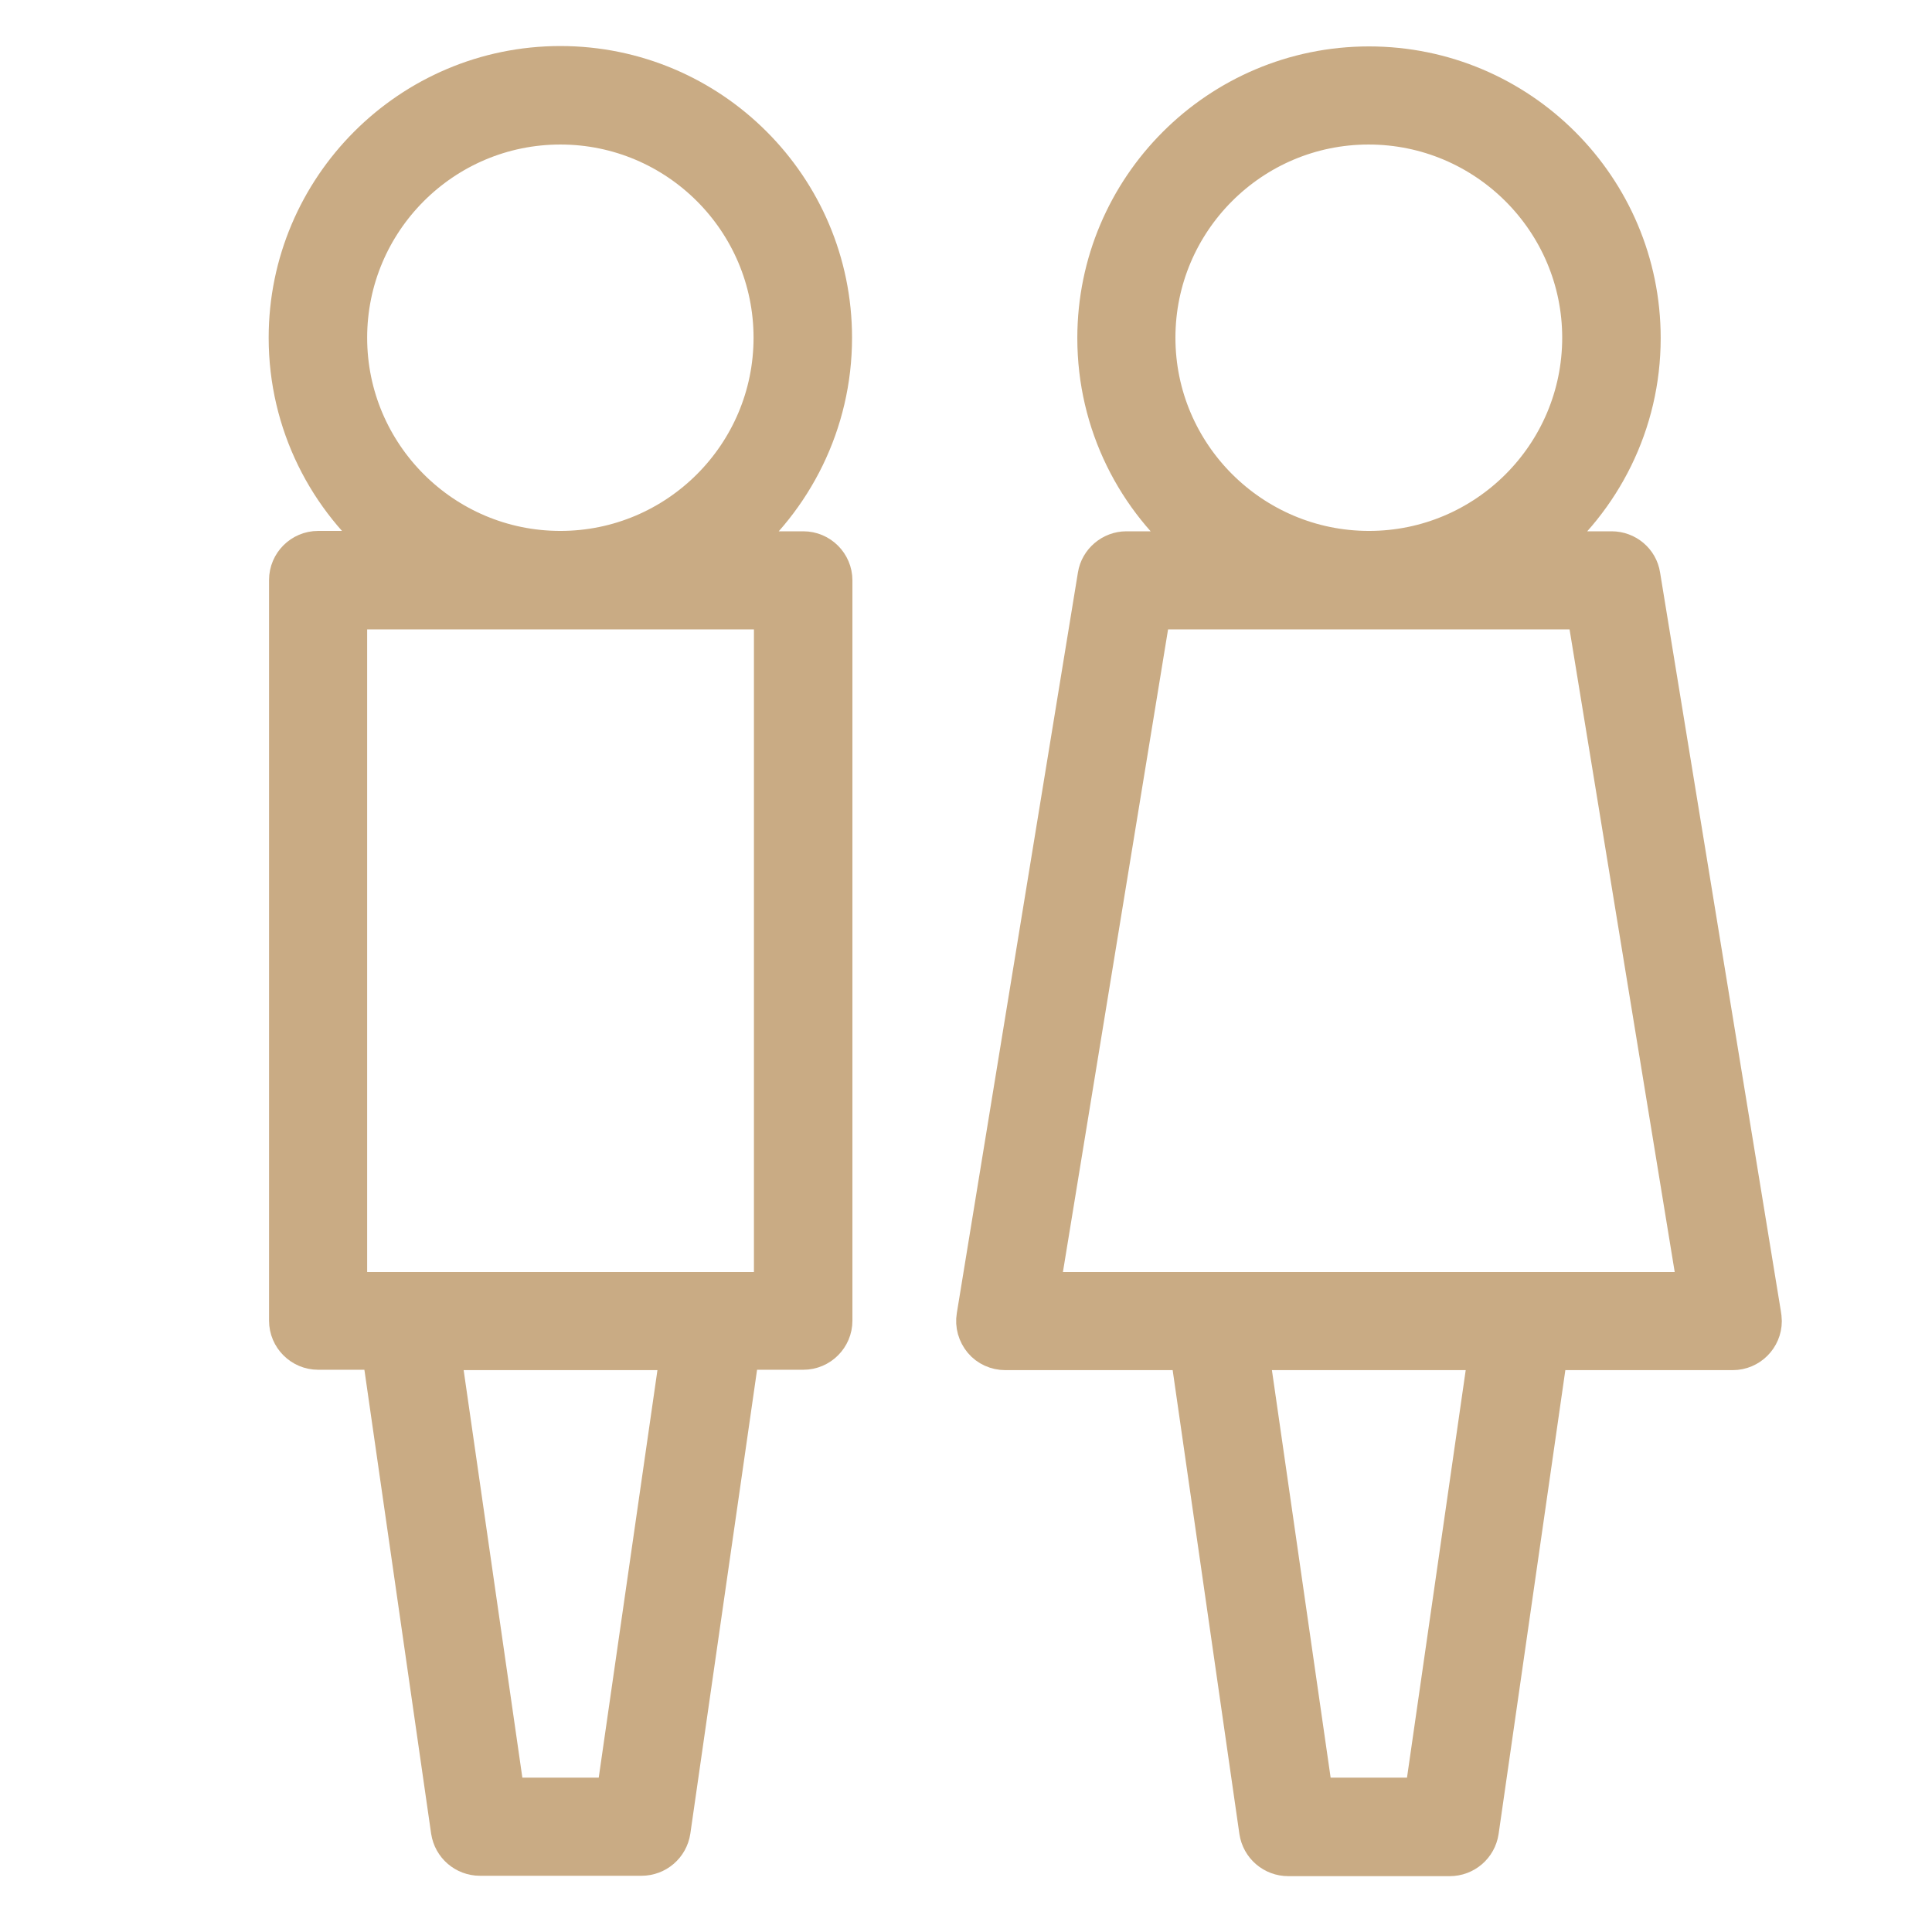 <?xml version="1.0" encoding="utf-8"?>
<!-- Generator: Adobe Illustrator 22.1.0, SVG Export Plug-In . SVG Version: 6.00 Build 0)  -->
<svg version="1.1" id="Capa_1" xmlns="http://www.w3.org/2000/svg" xmlns:xlink="http://www.w3.org/1999/xlink" x="0px" y="0px"
	 viewBox="0 0 512 512" style="enable-background:new 0 0 512 512;" xml:space="preserve">
<style type="text/css">
	.st0{display:none;}
	.st1{display:inline;}
	.st2{fill:#C9AB84;}
	.st3{fill:#C9AB84;stroke:#C9AB84;stroke-width:10;stroke-miterlimit:10;}
</style>
<g class="st0">
	<g class="st1">
		<rect x="120.7" y="82.2" class="st2" width="30.1" height="30.3"/>
	</g>
</g>
<g class="st0">
	<g class="st1">
		<rect x="60.4" y="82.2" class="st2" width="30.1" height="30.3"/>
	</g>
</g>
<g class="st0">
	<g class="st1">
		<rect x="90.6" y="21.9" class="st2" width="30.1" height="30.3"/>
	</g>
</g>
<g class="st0">
	<g class="st1">
		<path class="st2" d="M477.6,157.6v-38.8c0-28.3-21.2-51.3-47.3-51.3c-9.5,0-18.3,3-25.7,8.3c-7.6-5.4-16.4-8.3-25.7-8.3
			c-26.1,0-47.3,23-47.3,51.3v38.8H0V248h30.1v242.1h452.1V248H512v-90.4L477.6,157.6L477.6,157.6z M413.1,118.8
			c0-11.5,7.9-21.1,17.2-21.1c9.3,0,17.2,9.7,17.2,21.1v38.8h-34.3V118.8z M361.6,118.8c0-11.5,7.9-21.1,17.2-21.1
			c2.6,0,5.2,0.8,7.5,2.2c-2.2,5.9-3.4,12.3-3.4,19v38.8h-21.3V118.8z M452.1,459.9h-30.1v-78h-30.1v78h-30.1v-78h-30.1v78H60.3V248
			h391.8V459.9z M481.9,217.9H30.1v-30.2h451.7L481.9,217.9L481.9,217.9z"/>
	</g>
</g>
<g>
	<g>
		<path class="st3" d="M220.8,89.5c0-39.9-32.4-72.3-72.3-72.3S76.2,49.7,76.2,89.5c0,22.7,10.5,43,26.9,56.2H84.3c-4.4,0-8,3.6-8,8
			v196.3c0,4.4,3.6,8,8,8h16.6l18.3,127.2c0.6,4,4,6.9,8,6.9h42.8c4,0,7.4-2.9,8-6.9l18.3-127.2h16.6c4.4,0,8-3.6,8-8V153.8
			c0-4.4-3.6-8-8-8h-18.9C210.3,132.5,220.8,112.2,220.8,89.5z M163,476.1h-28.9l-17-118H180L163,476.1z M204.8,161.8v180.3h-15.5
			h-81.4H92.3V161.8H204.8z M92.3,89.5c0-31,25.2-56.2,56.2-56.2s56.2,25.2,56.2,56.2s-25.2,56.2-56.2,56.2S92.3,120.5,92.3,89.5z"
			/>
		<path class="st3" d="M467,348.2l-32-195.7c-0.6-3.9-4-6.7-7.9-6.7h-18.9c16.4-13.3,26.9-33.5,26.9-56.2
			c0-39.9-32.4-72.3-72.3-72.3s-72.3,32.4-72.3,72.3c0,22.7,10.5,43,26.9,56.2h-18.9c-3.9,0-7.3,2.9-7.9,6.7l-32.1,196.3
			c-0.4,2.3,0.3,4.7,1.8,6.5c1.5,1.8,3.8,2.8,6.1,2.8h48.7l18.3,127.2c0.6,4,4,6.9,8,6.9h42.8c4,0,7.4-2.9,8-6.9l18.3-127.2h48.7
			c0,0,0,0,0,0c4.4,0,8-3.6,8-8C467.2,349.5,467.1,348.8,467,348.2z M306.5,89.5c0-31,25.2-56.2,56.2-56.2S419,58.5,419,89.5
			s-25.2,56.2-56.2,56.2S306.5,120.5,306.5,89.5z M377.2,476.1h-28.9l-17-118h62.9L377.2,476.1z M403.5,342.1H322h-46.2l29.5-180.3
			h114.9l29.5,180.3H403.5z"/>
	</g>
</g>
</svg>

